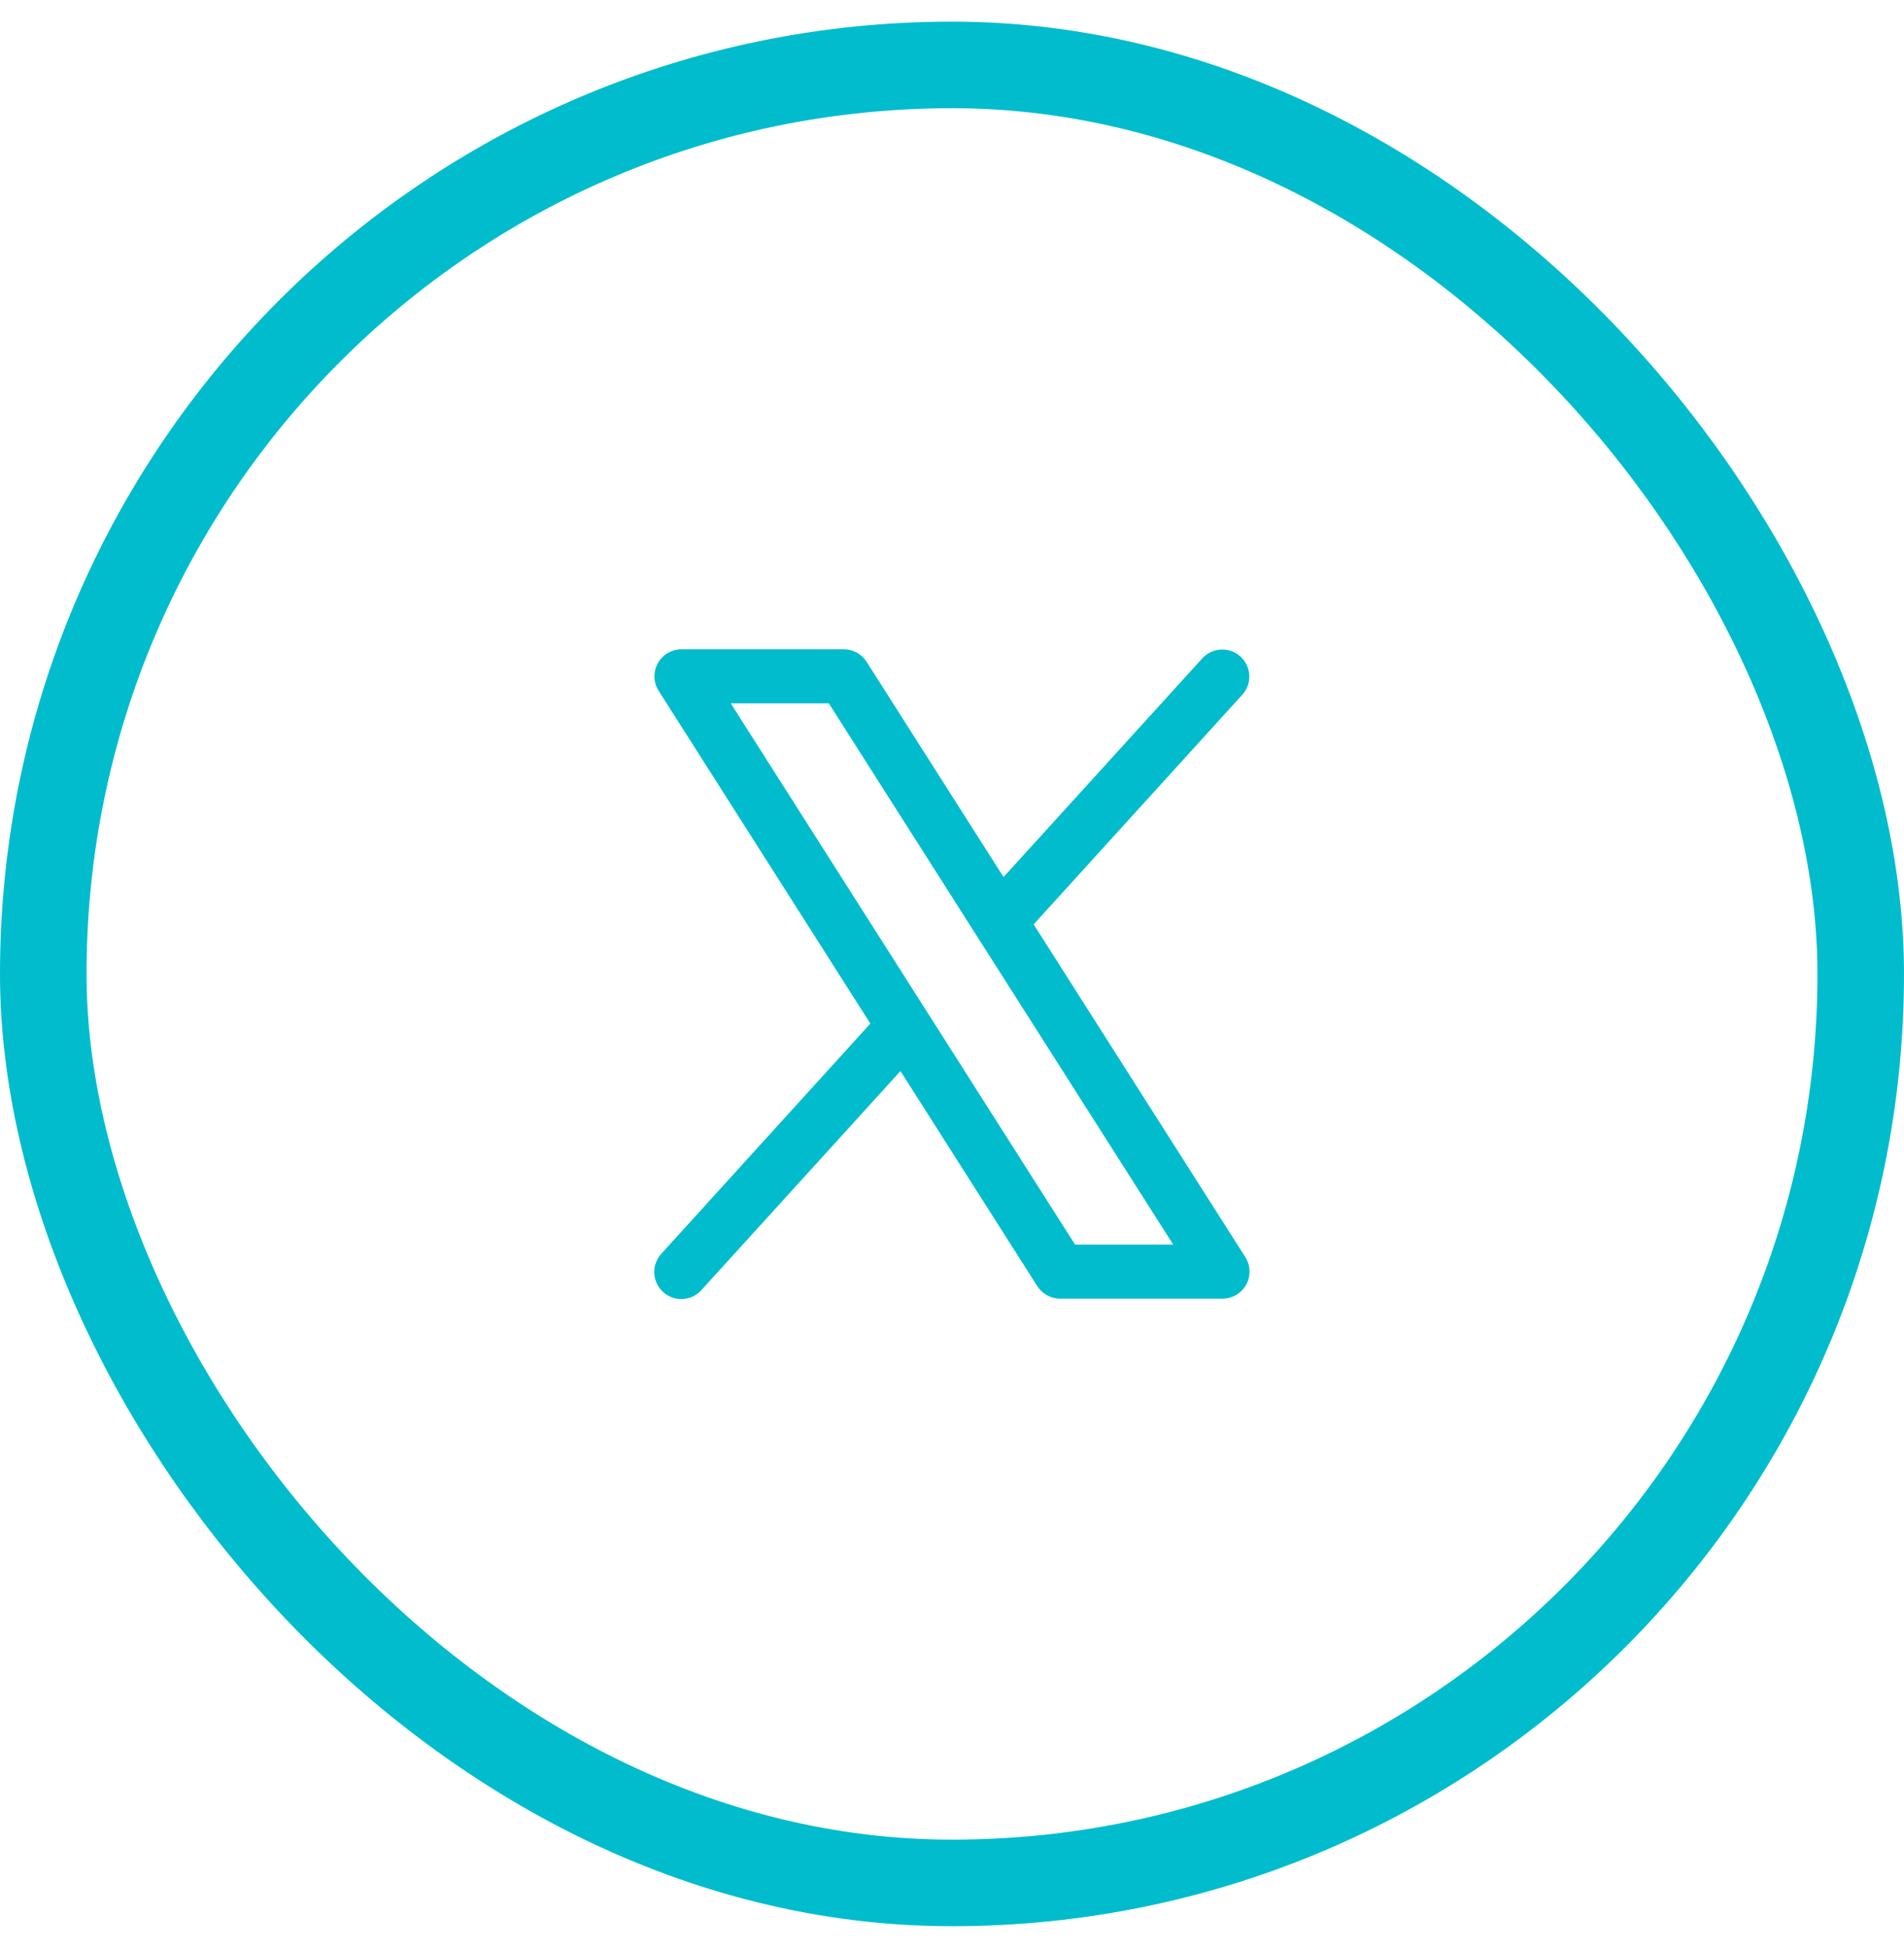 <svg width="44" height="45" viewBox="0 0 44 45" fill="none" xmlns="http://www.w3.org/2000/svg">
<rect x="1" y="1.5" width="42" height="42" rx="21" stroke="#00BCCD" stroke-width="2"/>
<path d="M28.778 29.042L23.887 21.355L28.713 16.045C28.823 15.922 28.879 15.761 28.87 15.597C28.861 15.433 28.788 15.279 28.666 15.168C28.544 15.057 28.384 14.999 28.22 15.006C28.055 15.013 27.9 15.084 27.788 15.205L23.191 20.262L20.027 15.29C19.971 15.201 19.893 15.128 19.801 15.077C19.708 15.027 19.605 15 19.5 15H15.749C15.637 15 15.527 15.03 15.431 15.087C15.334 15.144 15.255 15.226 15.201 15.324C15.147 15.423 15.12 15.534 15.124 15.646C15.128 15.758 15.162 15.867 15.222 15.961L20.113 23.647L15.287 28.96C15.23 29.021 15.187 29.092 15.158 29.17C15.129 29.247 15.116 29.33 15.12 29.412C15.123 29.495 15.143 29.576 15.178 29.651C15.213 29.726 15.263 29.793 15.324 29.849C15.385 29.904 15.457 29.947 15.535 29.975C15.613 30.003 15.695 30.015 15.778 30.01C15.86 30.006 15.941 29.985 16.016 29.949C16.09 29.913 16.157 29.863 16.212 29.801L20.809 24.744L23.973 29.716C24.03 29.804 24.108 29.876 24.2 29.926C24.292 29.976 24.395 30.002 24.5 30.002H28.251C28.363 30.002 28.473 29.972 28.569 29.915C28.665 29.858 28.745 29.776 28.799 29.678C28.852 29.58 28.879 29.469 28.875 29.357C28.872 29.245 28.838 29.136 28.778 29.042ZM24.843 28.752L16.888 16.25H19.154L27.112 28.752H24.843Z" fill="#00BCCD"/>
</svg>

